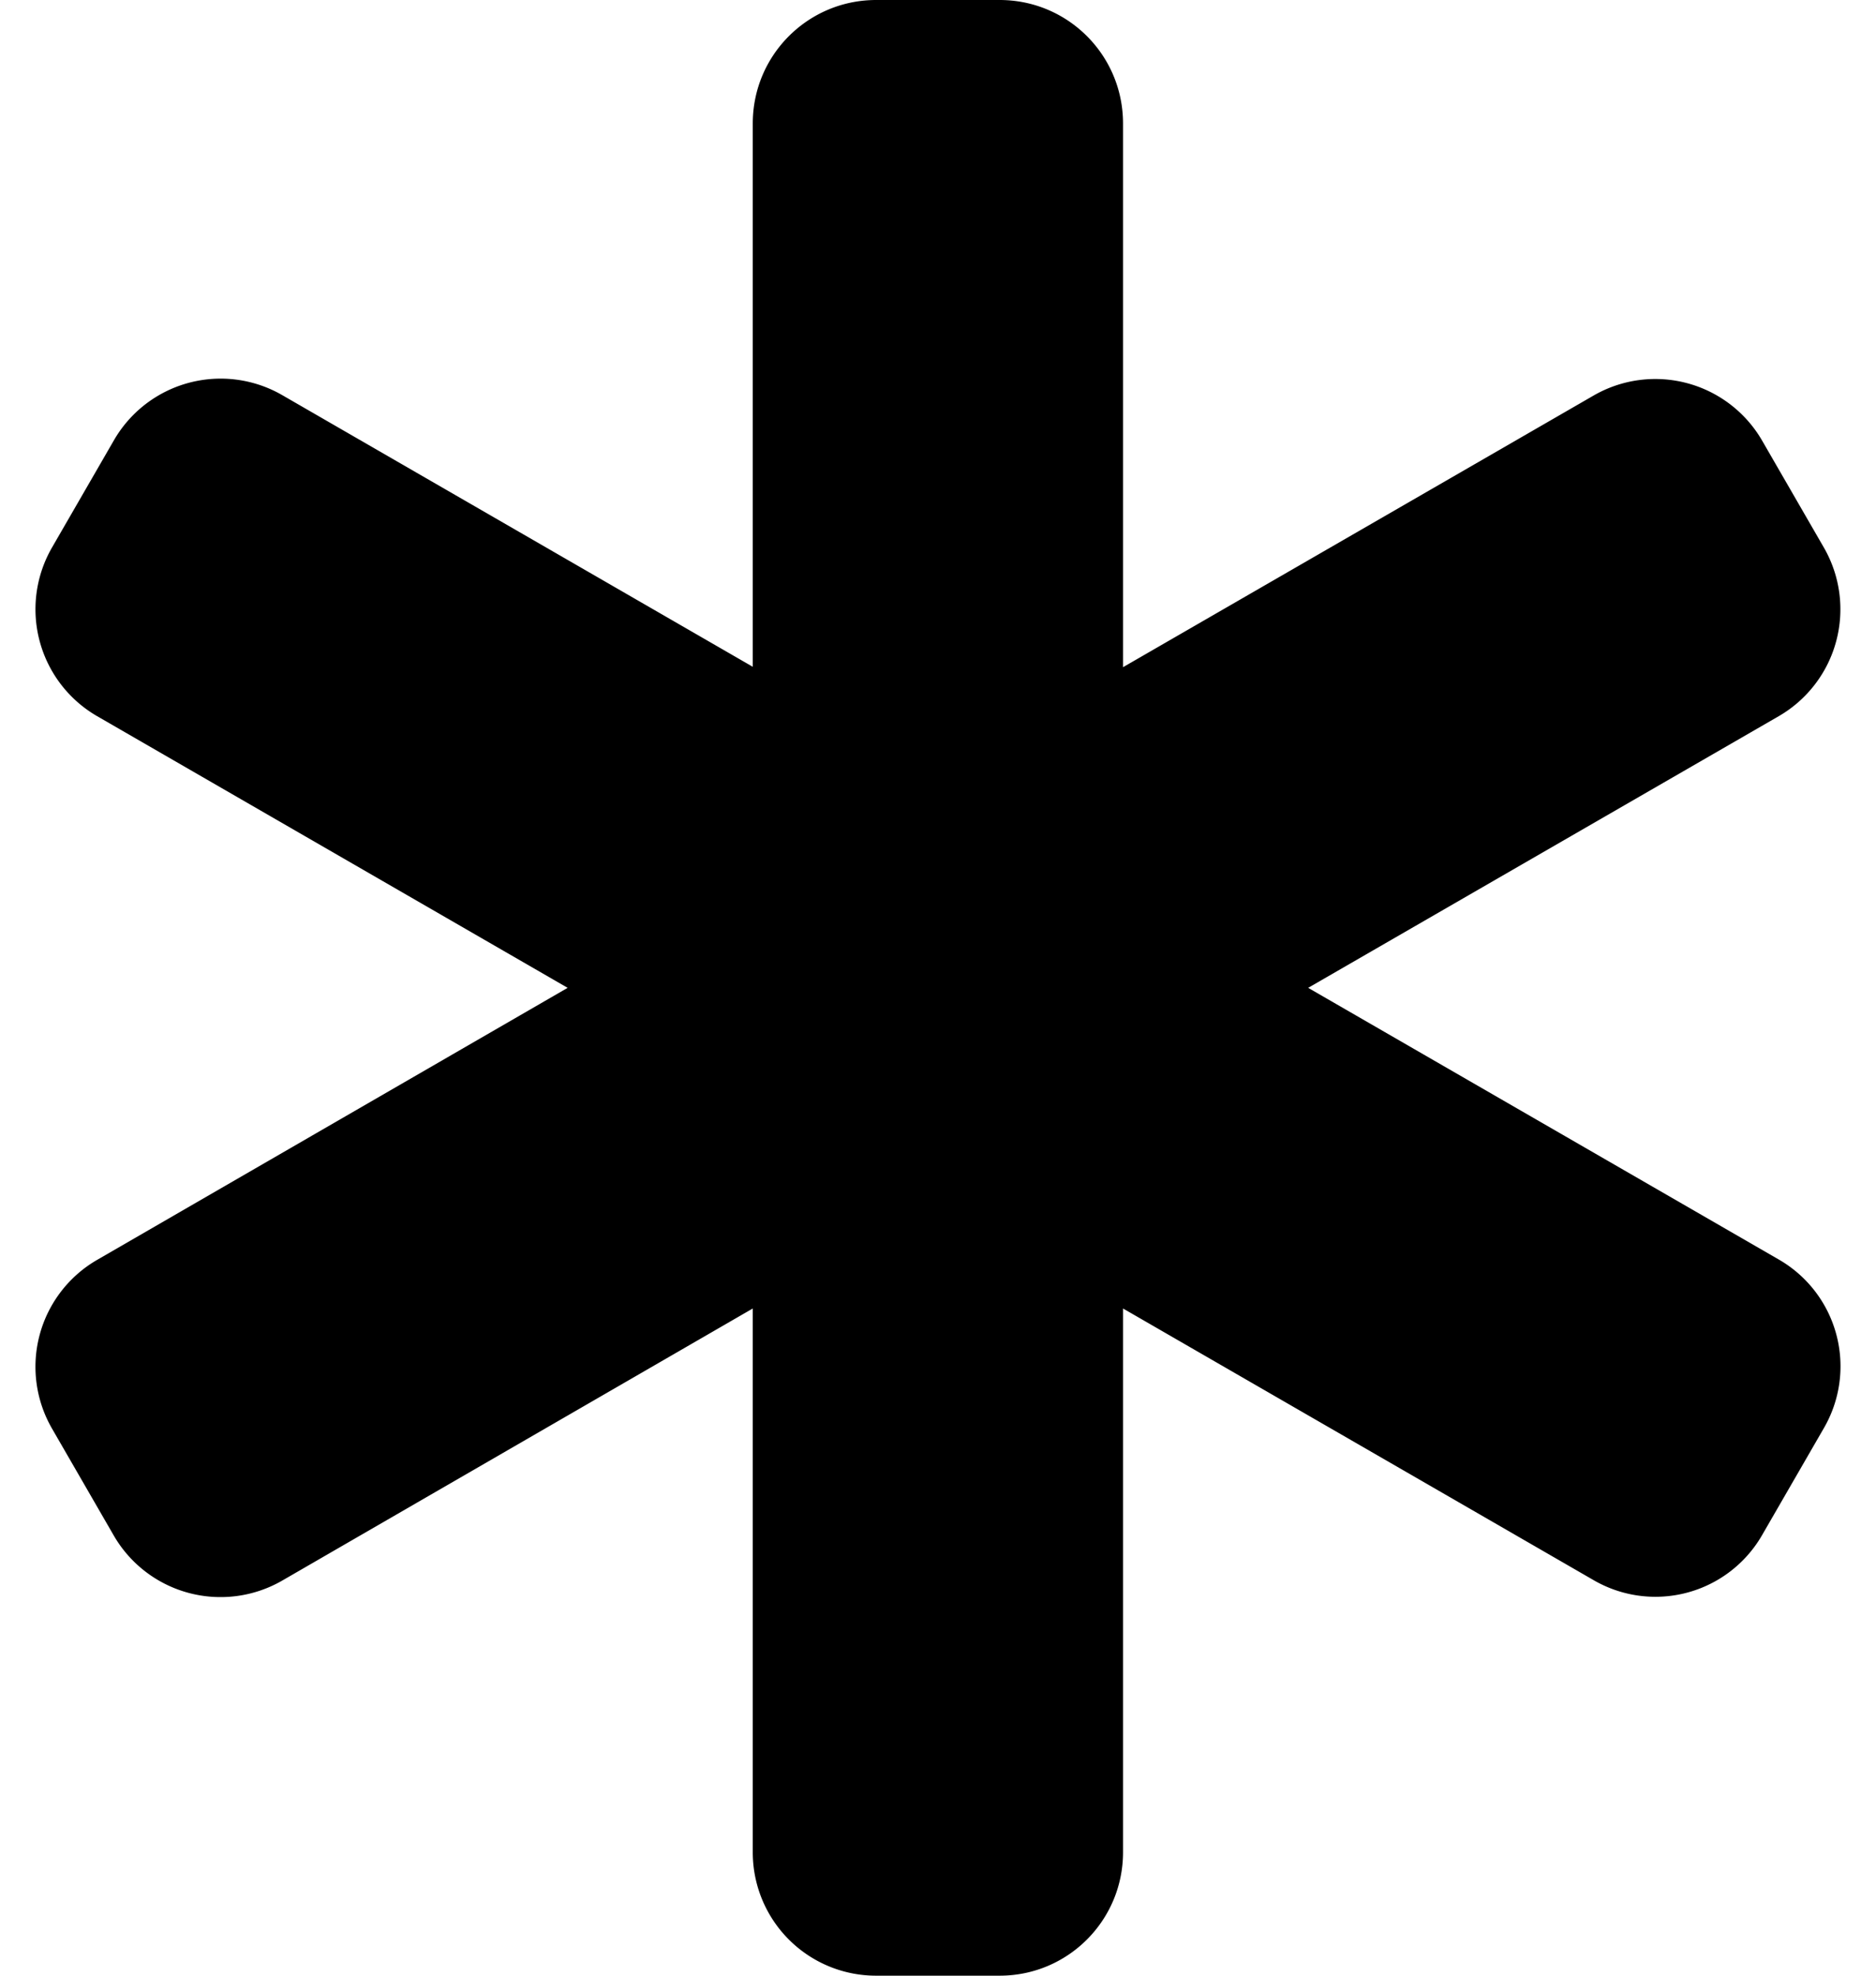 <svg xmlns="http://www.w3.org/2000/svg" width="38" height="40" fill="none"><path fill="#000" d="M15.248 2.5c0-1.383 1.118-2.5 2.5-2.5h2.5c1.383 0 2.5 1.117 2.5 2.5v11.008l9.532-5.5a2.5 2.5 0 0 1 3.414.914l1.25 2.164a2.5 2.5 0 0 1-.914 3.414L26.498 20l9.532 5.5a2.494 2.494 0 0 1 .914 3.414l-1.25 2.164a2.494 2.494 0 0 1-3.414.914l-9.532-5.5V37.5c0 1.383-1.117 2.5-2.5 2.5h-2.5a2.497 2.497 0 0 1-2.5-2.5V26.492L5.718 32a2.5 2.5 0 0 1-3.415-.914l-1.25-2.164a2.5 2.5 0 0 1 .914-3.414L11.498 20l-9.53-5.5a2.5 2.5 0 0 1-.915-3.414l1.25-2.164A2.496 2.496 0 0 1 5.717 8l9.531 5.5v-11Z"/></svg>